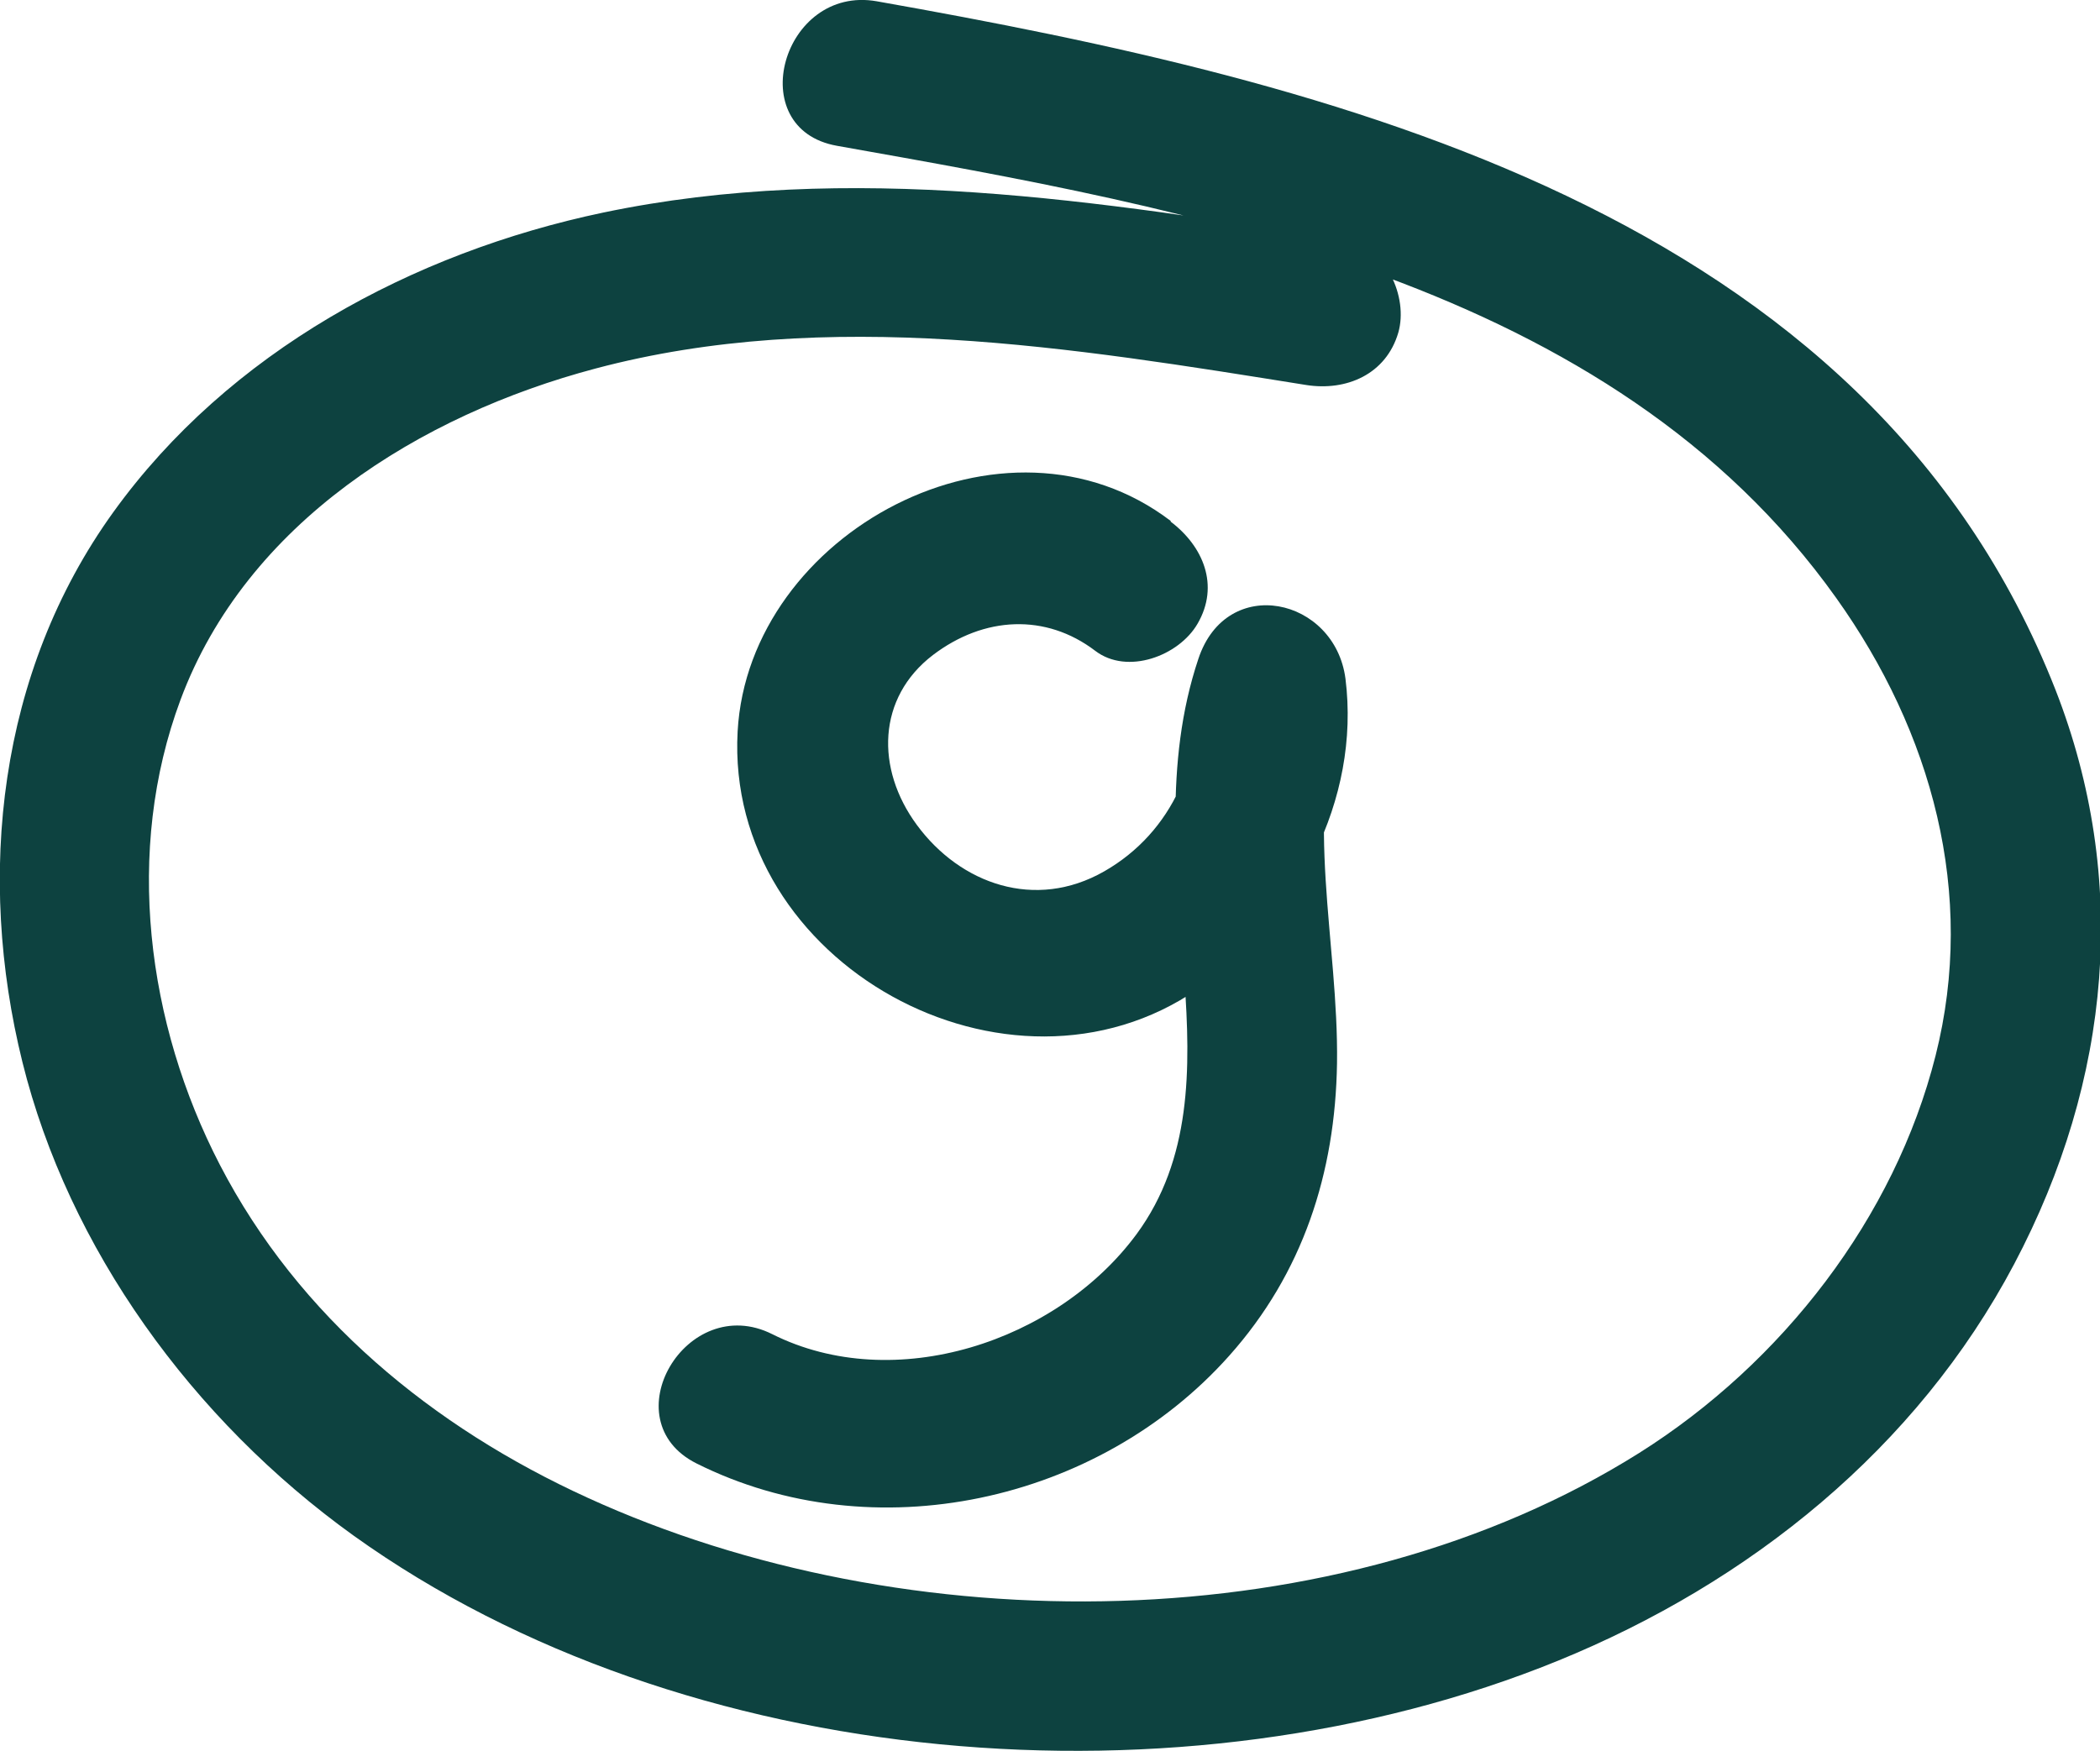 <?xml version="1.0" encoding="UTF-8"?> <svg xmlns="http://www.w3.org/2000/svg" id="OBJECTS" viewBox="0 0 49.68 41.43"><defs><style> .cls-1 { fill: #0d4240; } </style></defs><path class="cls-1" d="M27.7,12.33c-3.92-2.99-9.99,.27-10.25,4.98-.3,5.5,6.42,9.18,10.89,6.09,2.33-1.61,3.85-4.47,3.49-7.34-.25-1.92-2.81-2.49-3.48-.47-.83,2.48-.51,5.04-.33,7.59,.15,2.1,.17,4.25-1.13,6.02-1.88,2.55-5.73,3.82-8.62,2.37-2.03-1.02-3.83,2.04-1.79,3.06,4.18,2.09,9.5,.93,12.6-2.55,1.74-1.95,2.51-4.32,2.55-6.92,.04-2.87-.8-5.83,.13-8.62l-3.48-.47c.23,1.82-.53,3.62-2.16,4.55s-3.4,.3-4.43-1.1c-.98-1.33-.94-3.01,.38-4.02,1.21-.92,2.67-.99,3.84-.1,.76,.58,1.98,.12,2.42-.64,.53-.91,.13-1.84-.64-2.42h0Z"></path><path class="cls-1" d="M31.84,5.69c-5.8-.93-11.74-1.88-17.57-.66-4.52,.95-8.86,3.3-11.59,7.09S-.56,20.73,.53,25.13s4.01,8.46,7.84,11.21c7.83,5.61,19.64,6.56,28.48,2.96,4.54-1.85,8.49-5.02,10.8-9.39s2.72-9.12,.98-13.58C44.17,4.96,31.52,1.94,20.74,.03c-2.23-.39-3.19,3.02-.94,3.42,8.44,1.5,18.3,3.2,23.64,10.7,2.26,3.17,3.32,6.99,2.35,10.83s-3.63,7.27-7.01,9.4c-7.11,4.47-17.34,4.51-24.88,1.06-3.66-1.67-6.83-4.27-8.7-7.88-1.73-3.34-2.26-7.43-.93-11,1.56-4.19,5.67-6.74,9.82-7.84,5.49-1.46,11.31-.49,16.81,.39,.95,.15,1.89-.25,2.18-1.24,.24-.84-.29-2.03-1.24-2.18h0Z"></path></svg> 